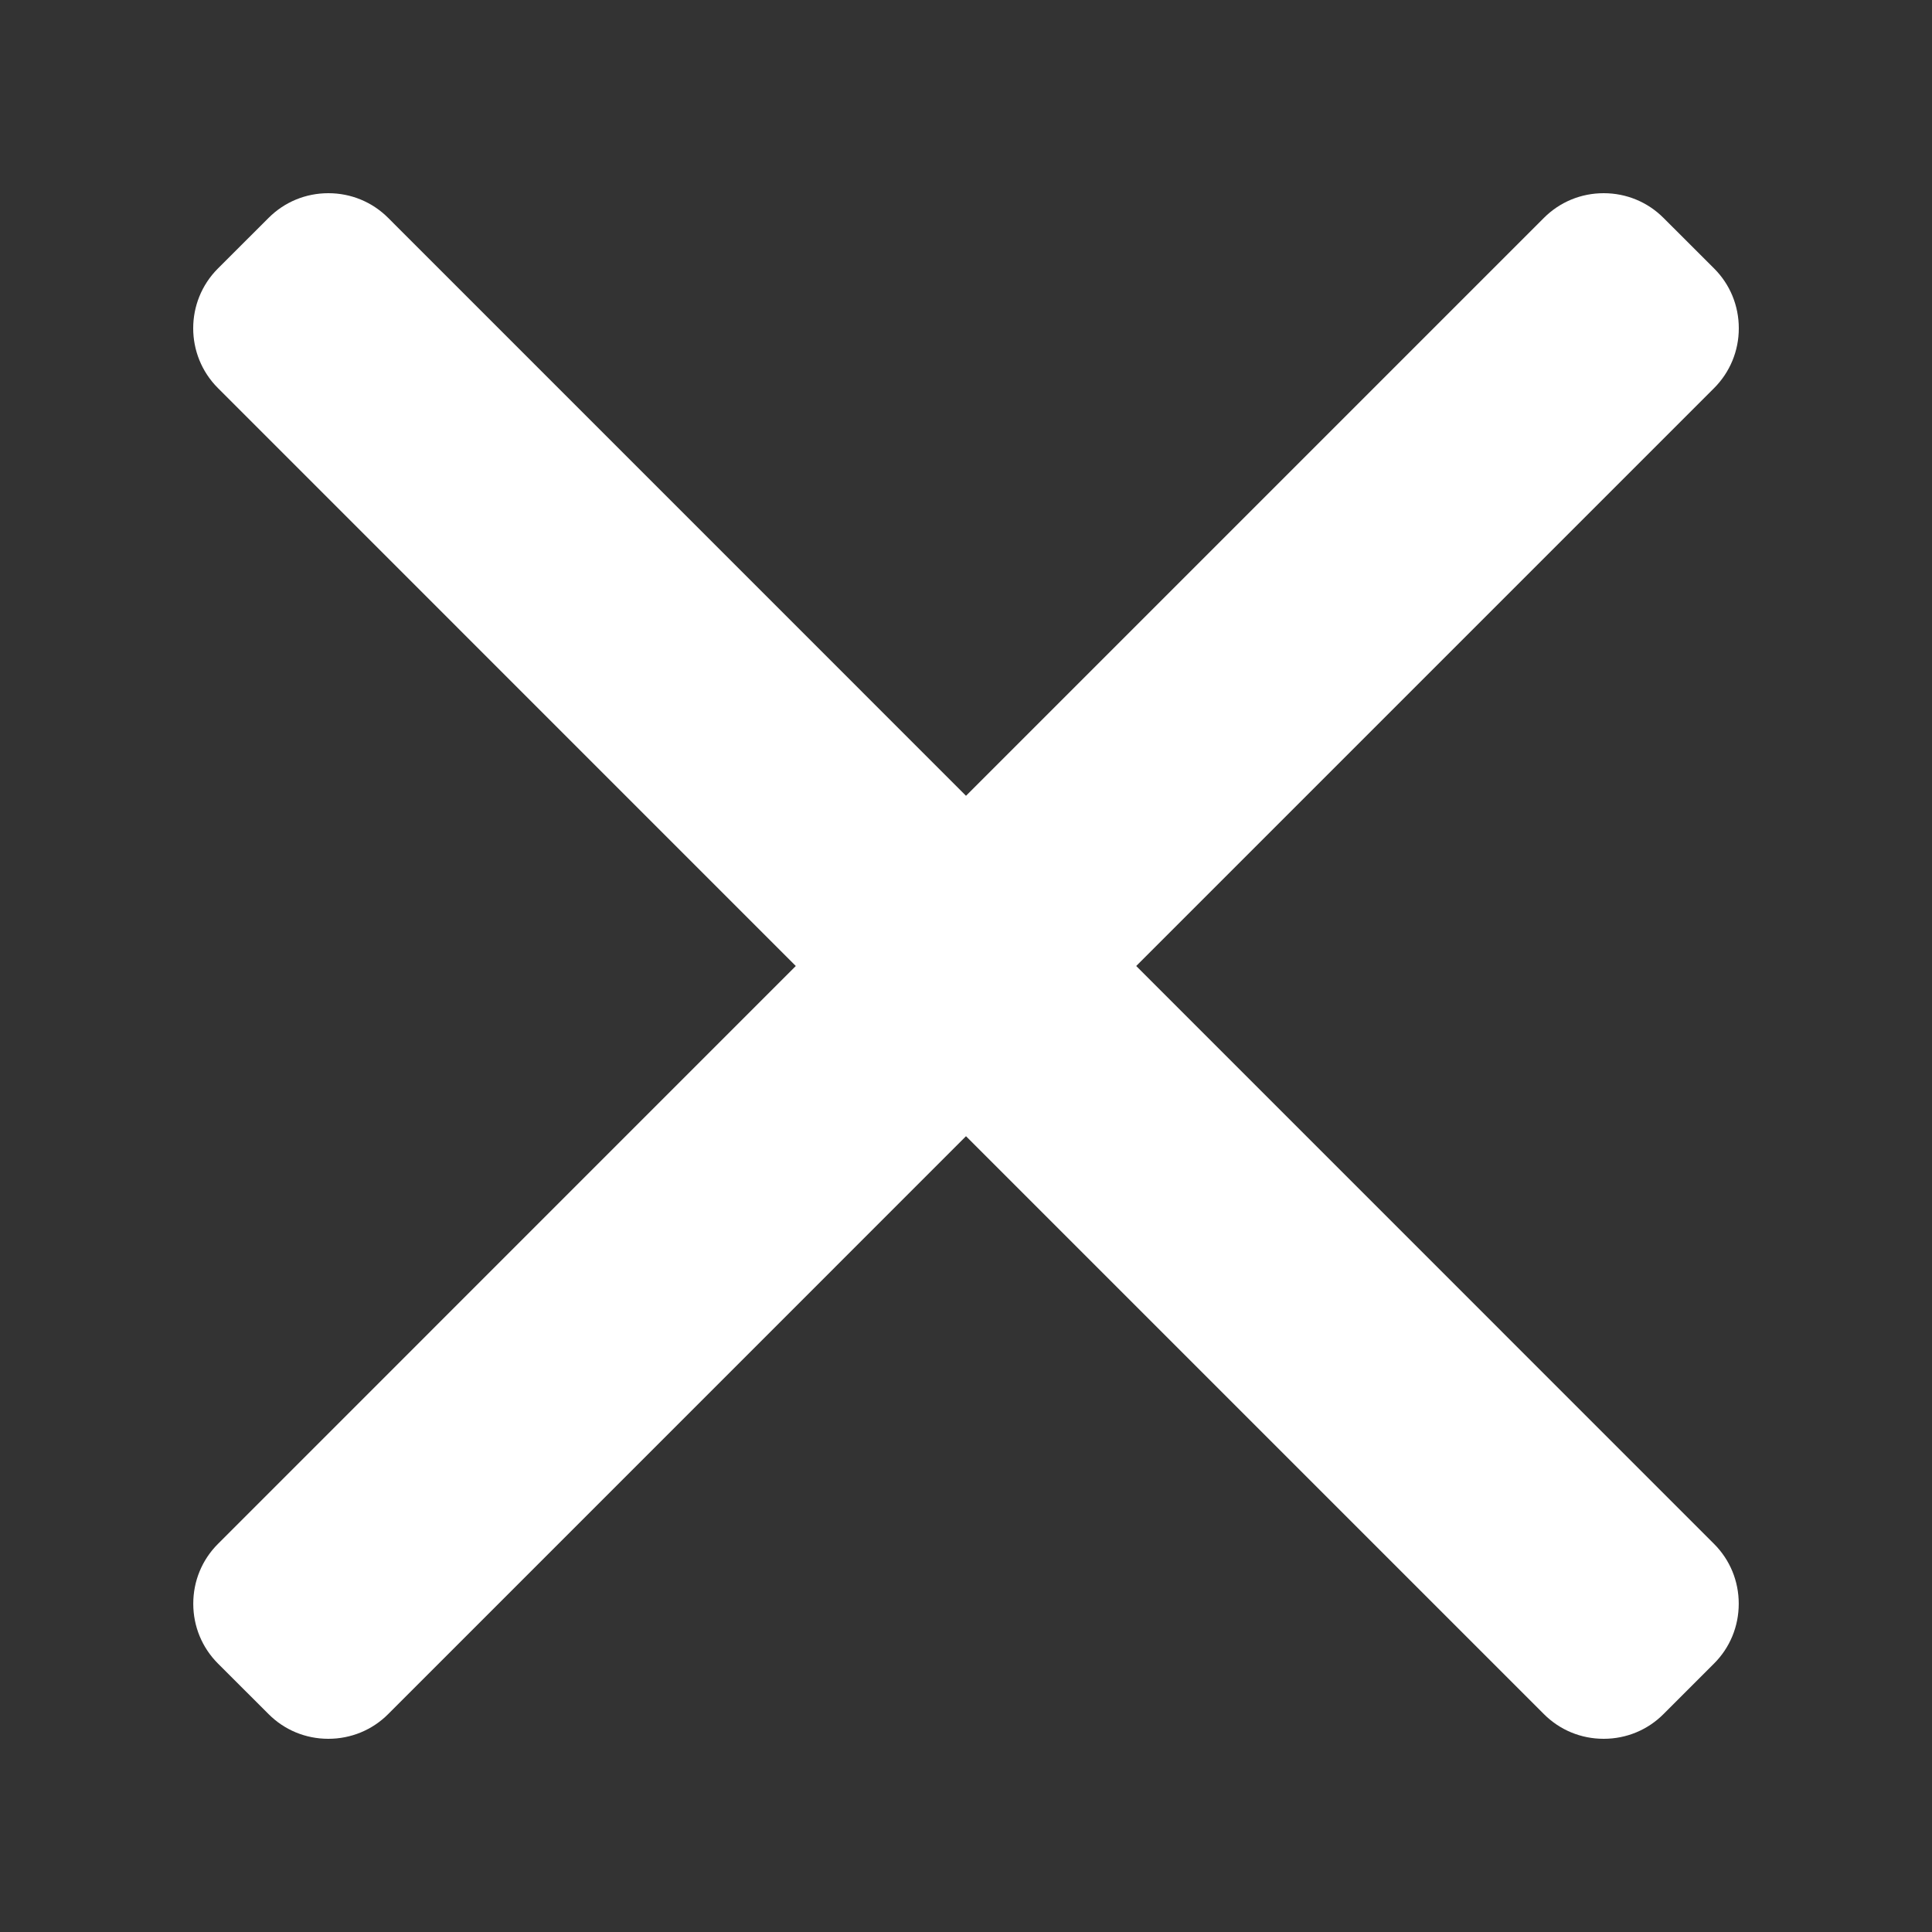 <svg width="30" height="30" viewBox="0 0 30 30" fill="none" xmlns="http://www.w3.org/2000/svg">
<rect x="0" y="0" width="30" height="30" fill="#333333" stroke="none"/>
<path d="M17.643 15L26.617 6.026C26.863 5.779 27 5.449 27 5.098C27 4.746 26.864 4.416 26.617 4.169L25.83 3.383C25.583 3.136 25.253 3 24.902 3C24.55 3 24.221 3.136 23.974 3.383L15 12.357L6.027 3.383C5.78 3.136 5.45 3 5.099 3C4.747 3 4.418 3.136 4.171 3.383L3.384 4.169C2.872 4.681 2.872 5.514 3.384 6.026L12.357 15L3.384 23.974C3.137 24.221 3.001 24.551 3.001 24.902C3.001 25.254 3.137 25.583 3.384 25.831L4.171 26.617C4.417 26.864 4.747 27 5.098 27C5.45 27 5.78 26.864 6.027 26.617L15 17.643L23.974 26.617C24.221 26.864 24.55 27 24.901 27H24.902C25.253 27 25.583 26.864 25.83 26.617L26.616 25.831C26.863 25.584 26.999 25.254 26.999 24.902C26.999 24.551 26.863 24.221 26.616 23.974L17.643 15Z" fill="white"/>
</svg>
